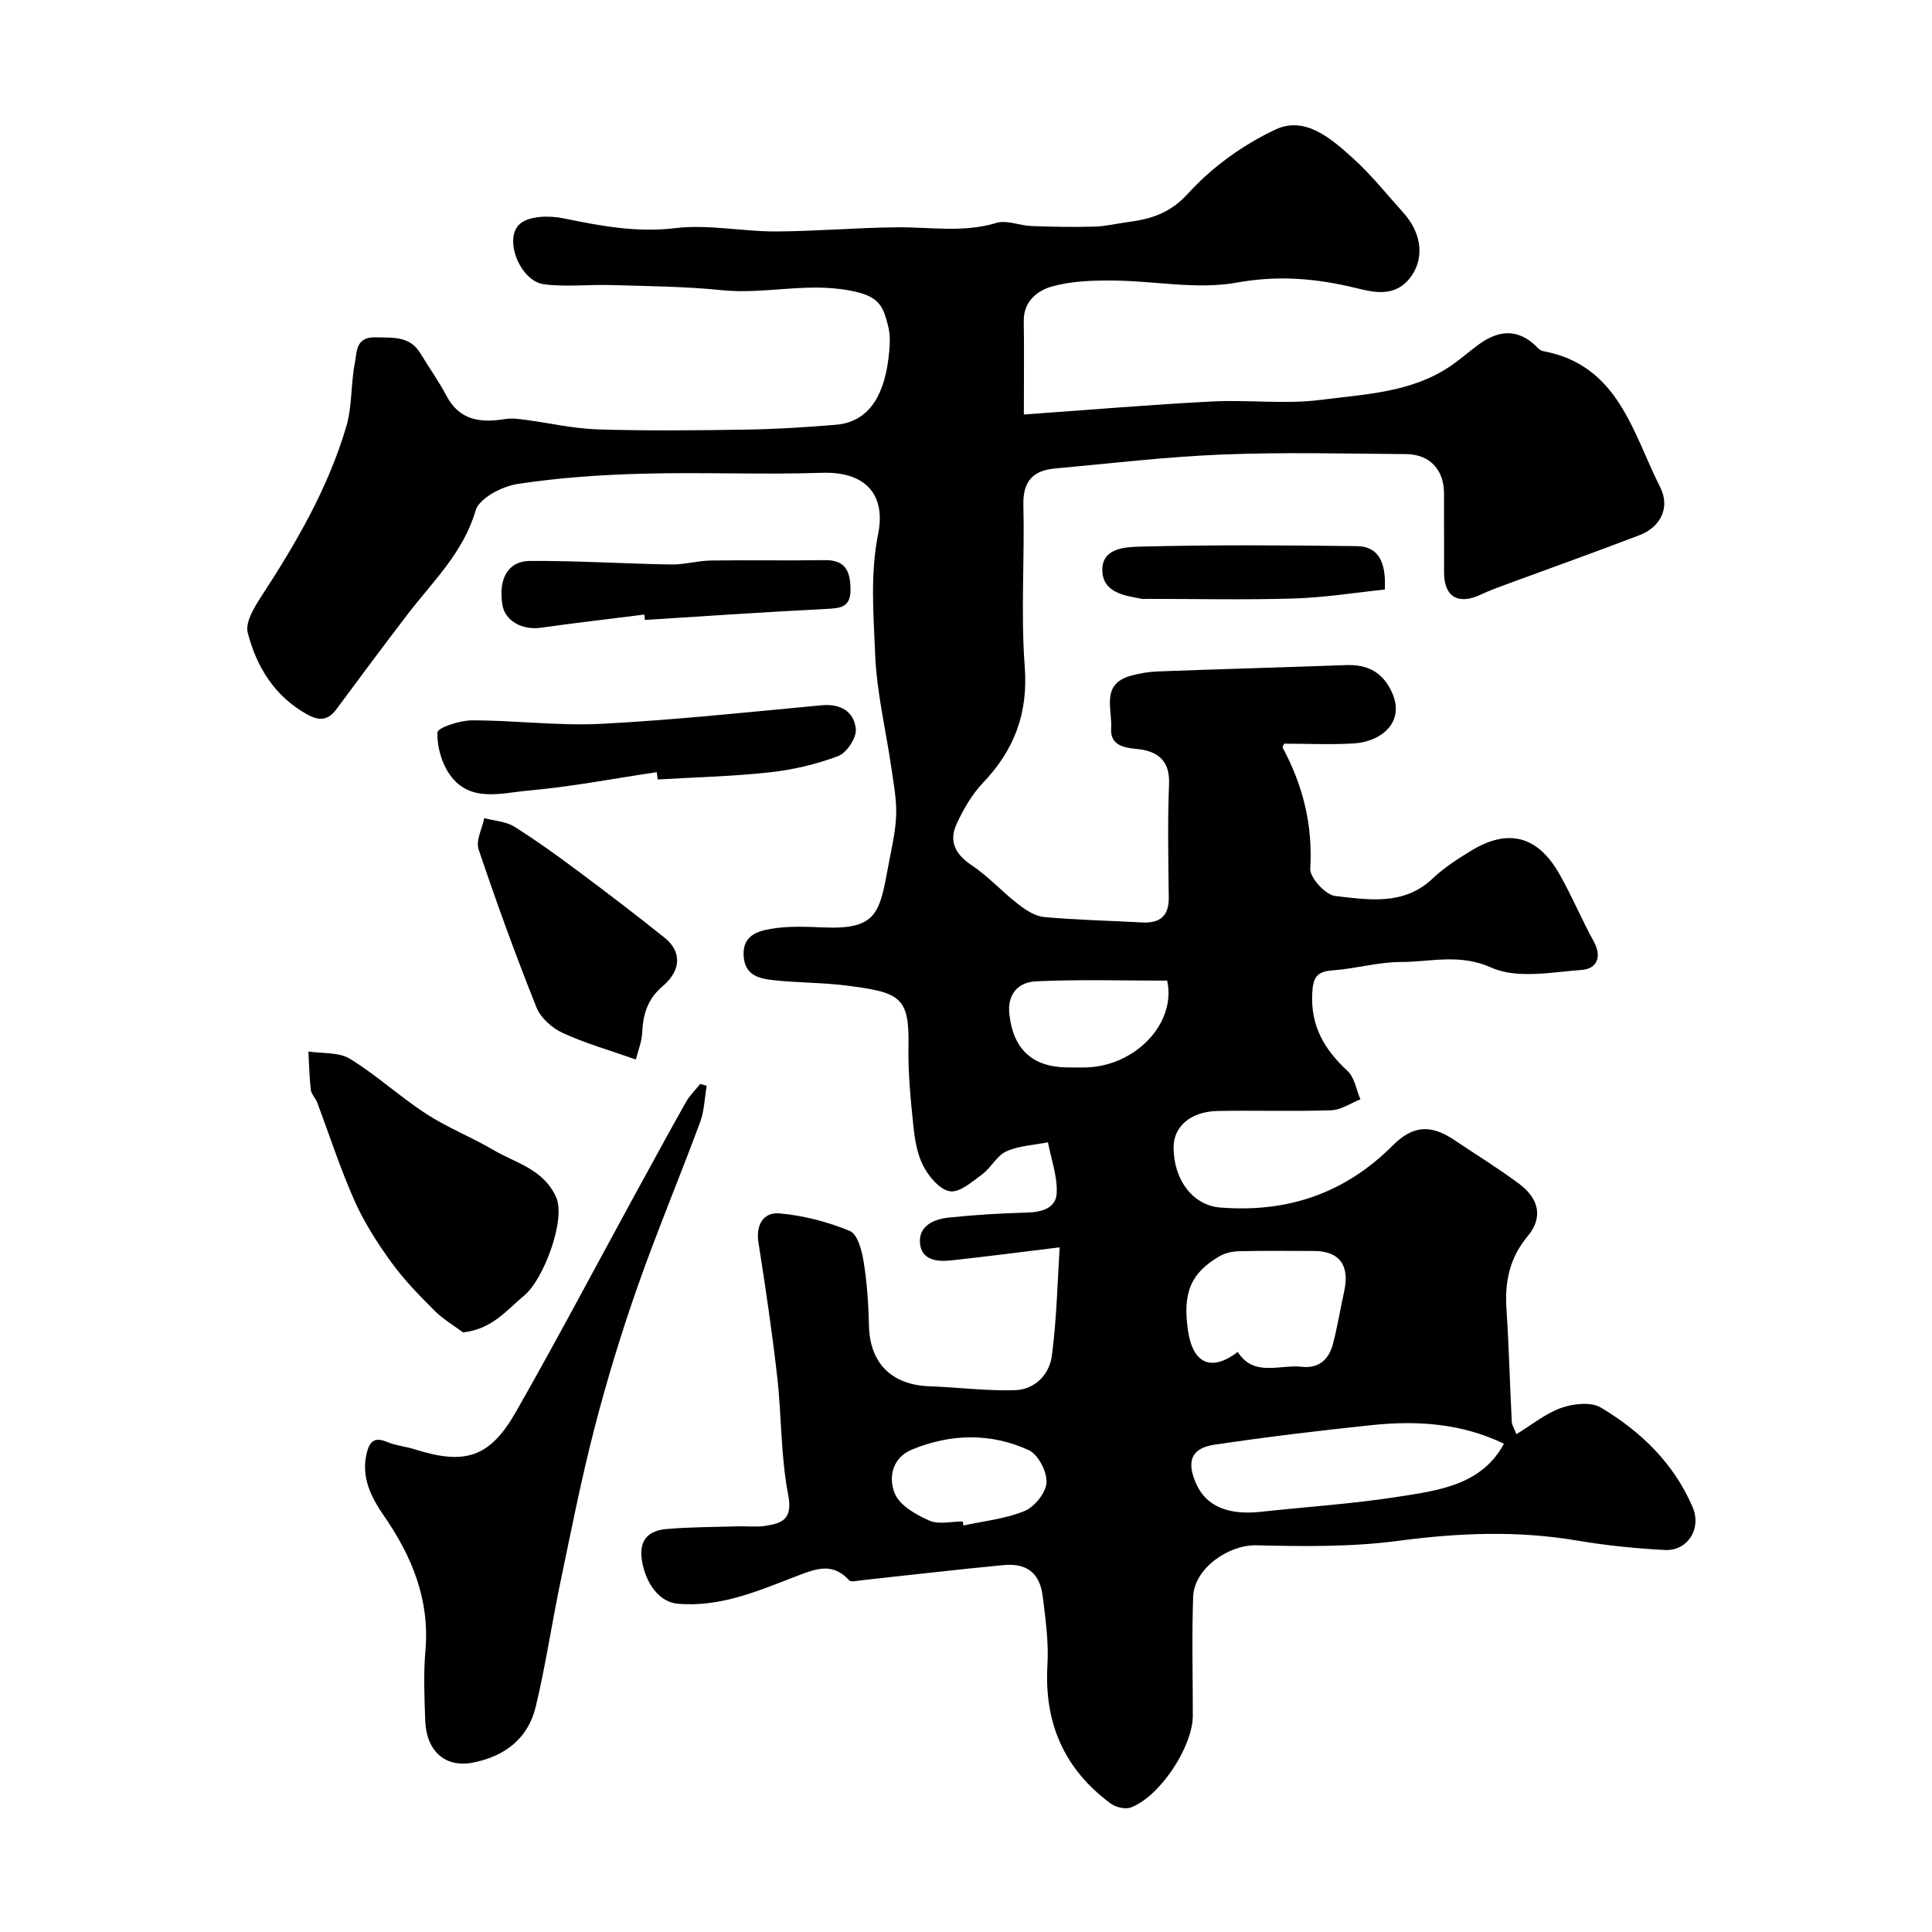 <svg enable-background="new 0 0 400 400" viewBox="0 0 400 400" xmlns="http://www.w3.org/2000/svg"><g fill="#000001"><path d="m219.39 258.25c-8.2 1-15.36 1.94-22.54 2.71-2.9.31-6.12-.09-6.38-3.63s2.86-4.91 5.86-5.23c5.4-.58 10.84-.9 16.28-1.05 3.13-.09 6.08-.9 6.18-4.17.11-3.44-1.16-6.92-1.82-10.38-2.9.58-6 .69-8.62 1.88-1.98.9-3.17 3.4-5.02 4.77-2.05 1.52-4.63 3.79-6.65 3.49-2.09-.31-4.35-3-5.5-5.2-1.31-2.5-1.79-5.58-2.09-8.46-.56-5.41-1.1-10.87-1-16.29.2-10.31-1.67-11.23-12.9-12.65-5.05-.64-10.2-.55-15.26-1.13-2.9-.33-5.76-1.05-5.97-5.07-.22-4.2 2.95-5.06 5.67-5.53 3.56-.62 7.3-.44 10.95-.29 11.18.44 11.54-3.14 13.41-13.16.63-3.36 1.44-6.73 1.55-10.11.11-3.19-.51-6.43-.97-9.62-1.14-7.91-3.07-15.77-3.38-23.71-.33-8.24-1.05-16.52.62-24.88 1.6-7.95-2.41-12.96-11.68-12.65-12.32.41-24.67-.15-36.99.18-8.7.23-17.45.82-26.04 2.14-3.19.49-7.89 2.96-8.63 5.49-2.58 8.81-8.93 14.73-14.14 21.56-4.96 6.49-9.84 13.04-14.7 19.6-1.7 2.29-3.52 2.44-5.97 1.09-6.79-3.75-10.55-9.86-12.37-16.97-.55-2.14 1.36-5.26 2.81-7.49 7.22-11.08 13.85-22.46 17.6-35.2 1.23-4.19.92-8.82 1.77-13.15.44-2.24.11-5.43 4.31-5.3 3.59.11 7.05-.33 9.26 3.32 1.77 2.93 3.79 5.73 5.38 8.76 2.73 5.19 7.11 5.66 12.18 4.84 1.32-.22 2.73-.03 4.08.15 5.02.65 10.01 1.83 15.03 1.99 10.18.32 20.38.21 30.57.05 6.27-.1 12.55-.48 18.8-1.01 6.19-.53 9.79-5.14 10.85-13.63.29-2.3.51-4.79-.09-6.96-.83-2.99-1.28-5.53-5.96-6.76-9.66-2.54-19 .46-28.45-.51-7.55-.78-15.19-.83-22.79-1.06-4.68-.15-9.43.43-14.04-.17-4.92-.64-8.46-9.51-4.92-12.53 1.94-1.65 6.06-1.71 8.92-1.13 7.69 1.57 15.15 3.02 23.22 2.04 6.79-.82 13.84.71 20.77.69 8.43-.03 16.87-.8 25.3-.86 6.82-.05 13.61 1.15 20.41-.91 2.15-.65 4.82.56 7.26.65 4.34.16 8.7.24 13.04.12 2.27-.06 4.52-.62 6.78-.92 4.86-.64 8.85-1.79 12.66-6 4.93-5.44 11.39-10.07 18.06-13.19 6.12-2.87 11.54 1.91 16.03 5.96 3.78 3.42 7 7.47 10.42 11.27 4.06 4.51 4.37 9.92 1.16 13.77-3.09 3.7-7.36 2.71-10.65 1.9-8.36-2.06-16.26-2.78-25.01-1.2-8.25 1.49-17.07-.37-25.64-.43-4.25-.03-8.67.11-12.71 1.26-2.95.85-5.8 3.07-5.74 7.12.09 6.04.02 12.07.02 19.36 14.03-1 26.5-2.06 38.99-2.7 7.48-.39 15.09.62 22.47-.33 9.08-1.17 18.6-1.49 26.66-6.86 2.04-1.36 3.88-3 5.85-4.46 3.76-2.79 7.6-3.67 11.54-.3.63.54 1.22 1.38 1.94 1.51 15.68 2.88 18.59 16.92 24.32 28.25 1.99 3.93.29 8.11-4.33 9.88-9.09 3.48-18.27 6.75-27.41 10.12-1.8.66-3.61 1.32-5.34 2.14-4.68 2.24-7.67.56-7.69-4.45-.02-5.5.01-11-.01-16.5-.02-4.86-2.95-8.06-7.82-8.1-12.66-.1-25.34-.42-37.99.08-11.63.46-23.23 1.84-34.84 2.91-4.44.41-6.56 2.65-6.44 7.51.28 11.16-.56 22.38.28 33.48.73 9.67-2.14 17.25-8.64 24.07-2.3 2.42-4.08 5.5-5.48 8.56-1.62 3.54-.26 6.25 3.12 8.5 3.46 2.3 6.3 5.49 9.6 8.04 1.58 1.22 3.52 2.52 5.4 2.69 6.73.62 13.51.75 20.27 1.12 3.69.2 5.59-1.27 5.55-5.17-.09-7.83-.26-15.67.06-23.49.21-5.02-2.56-6.85-6.65-7.25-3.01-.29-5.56-.88-5.34-4.33.25-3.9-2.14-9.05 3.96-10.8 1.86-.53 3.82-.86 5.75-.93 12.97-.48 25.95-.84 38.92-1.31 3.84-.14 6.9 1.04 8.89 4.45 4.17 7.14-1.63 11.42-7.19 11.76-4.83.3-9.7.06-14.55.06-.12.38-.33.7-.25.86 4.2 7.82 6.24 16 5.69 25.02-.11 1.87 3.18 5.44 5.19 5.66 6.9.77 14.18 2.04 20.15-3.62 2.35-2.23 5.16-4.04 7.94-5.74 7.71-4.7 13.81-3.13 18.34 4.86 2.57 4.52 4.57 9.36 7.08 13.91 1.78 3.23.59 5.65-2.42 5.88-6.29.48-13.48 1.91-18.76-.46-6.64-2.98-12.56-1.17-18.74-1.17-4.7 0-9.38 1.39-14.09 1.73-3.35.24-4.12 1.44-4.28 4.82-.32 6.81 2.57 11.61 7.31 16.01 1.46 1.35 1.81 3.89 2.67 5.88-2.02.79-4.02 2.19-6.06 2.26-7.84.27-15.7-.01-23.55.15-5.55.12-9.08 3.23-9.07 7.52.01 6.86 4.07 12.01 9.62 12.46 13.88 1.12 25.82-2.88 35.76-12.85 4.2-4.22 7.94-4.34 12.71-1.14 4.47 3 9.07 5.83 13.39 9.04 4.2 3.11 5.06 7.01 1.84 10.87-3.8 4.56-4.77 9.48-4.4 15.13.51 7.74.7 15.5 1.09 23.25.04.74.52 1.46.96 2.63 3.25-1.97 6.07-4.31 9.31-5.45 2.49-.87 6.14-1.28 8.18-.06 8.26 4.93 15.1 11.52 18.99 20.59 1.92 4.48-1.01 9.14-5.75 8.9-6.04-.32-12.1-.93-18.06-1.94-12.42-2.12-24.68-1.61-37.15.05-9.67 1.28-19.58 1.15-29.37.92-5.67-.14-12.86 4.72-13.07 10.65-.29 8.18-.07 16.39-.07 24.58 0 6.43-6.73 16.71-12.8 19.04-1.15.44-3.13-.02-4.19-.8-9.63-7.1-13.81-16.66-13.11-28.66.28-4.72-.39-9.54-.98-14.27-.61-4.82-3.27-6.9-8.16-6.44-9.8.93-19.58 2.09-29.37 3.14-.86.09-2.14.43-2.53.01-3.45-3.74-6.74-2.47-10.9-.87-7.87 3.03-15.79 6.5-24.64 5.71-3.6-.32-6.51-3.89-7.36-8.85-.72-4.23 1.25-6.28 5.03-6.61 4.94-.43 9.92-.41 14.89-.56 1.83-.05 3.7.18 5.49-.08 3.64-.53 5.84-1.38 4.85-6.48-1.55-8.01-1.35-16.35-2.28-24.51-1.05-9.23-2.41-18.43-3.86-27.61-.6-3.78 1.02-6.41 4.38-6.11 4.94.44 9.94 1.75 14.52 3.63 1.59.65 2.5 4.05 2.86 6.33.71 4.37 1.01 8.84 1.11 13.28.17 7.71 4.62 12.26 12.47 12.55 5.92.22 11.85.99 17.75.81 4.18-.13 7.17-3.26 7.66-7.22 1-7.66 1.16-15.42 1.6-22.35zm91.98 40.66c-8.73-4.23-17.98-4.84-27.33-3.86-10.89 1.14-21.77 2.45-32.61 4.06-4.83.72-5.84 3.48-3.76 8.12 2.08 4.62 6.59 6.52 13.43 5.77 9.45-1.04 18.97-1.64 28.36-3.11 8.44-1.32 17.32-2.43 21.91-10.98zm-55.11-19.01c3.36 5.26 8.65 2.56 13.25 3.08 3.52.4 5.63-1.51 6.46-4.71.94-3.6 1.53-7.29 2.33-10.92 1.19-5.4-1-8.34-6.28-8.35-5.15-.01-10.29-.07-15.44.05-1.39.03-2.93.36-4.11 1.05-6.02 3.52-7.67 7.67-6.48 15.55 1.03 6.71 4.84 8.41 10.27 4.25zm-14.61-76.87c-9.21 0-18.2-.27-27.16.14-3.49.16-5.96 2.46-5.52 6.73.76 7.24 4.68 11 11.93 11.1 1.33.02 2.66.03 3.99 0 10.23-.3 18.69-9.16 16.76-17.97zm-42.34 111.97c.06.28.12.56.18.84 4.24-.94 8.7-1.37 12.65-3.01 2.07-.86 4.42-3.8 4.53-5.91.12-2.23-1.73-5.78-3.67-6.68-7.89-3.62-16.2-3.43-24.22-.11-4.12 1.7-4.9 5.92-3.48 9.18 1.07 2.45 4.4 4.32 7.12 5.52 1.95.85 4.57.17 6.89.17z"/><path d="m146.31 224.81c-.43 2.52-.49 5.19-1.37 7.55-4.23 11.42-8.95 22.66-12.98 34.14-3.37 9.61-6.35 19.39-8.9 29.26-2.72 10.52-4.82 21.2-7.04 31.84-1.79 8.58-3.06 17.27-5.11 25.78-1.59 6.61-6.45 10.29-13.07 11.56-5.62 1.08-9.58-2.36-9.8-8.71-.17-4.83-.38-9.69.04-14.49.92-10.57-2.79-19.52-8.64-27.98-2.63-3.81-4.75-7.98-3.49-13 .63-2.51 1.73-3.26 4.24-2.2 1.78.75 3.8.91 5.66 1.5 10.41 3.31 15.55 1.74 20.95-7.72 8.3-14.55 16.12-29.37 24.15-44.07 3.66-6.7 7.31-13.41 11.05-20.07.78-1.38 1.97-2.53 2.98-3.79.44.13.88.26 1.33.4z"/><path d="m95.87 275.86c-1.98-1.48-4.16-2.75-5.89-4.48-3.14-3.15-6.3-6.36-8.9-9.95-2.91-4.01-5.65-8.27-7.66-12.78-2.96-6.64-5.19-13.6-7.76-20.41-.34-.91-1.21-1.7-1.31-2.61-.31-2.63-.35-5.29-.5-7.93 2.9.45 6.3.1 8.61 1.52 5.51 3.38 10.34 7.86 15.78 11.39 4.41 2.87 9.4 4.83 13.95 7.5 4.66 2.73 10.34 3.94 12.95 9.76 2.08 4.64-2.64 17.06-6.53 20.28-3.64 3.01-6.65 7.04-12.74 7.71z"/><path d="m131.65 219.36c-5.57-1.96-10.53-3.37-15.15-5.5-2.19-1.01-4.56-3.1-5.42-5.26-4.31-10.8-8.29-21.73-11.99-32.75-.61-1.82.73-4.29 1.17-6.47 2.1.57 4.49.68 6.25 1.79 4.69 2.94 9.18 6.21 13.62 9.52 5.89 4.39 11.73 8.87 17.47 13.46 3.53 2.82 3.52 6.71-.43 10.06-3.17 2.69-4.04 5.87-4.22 9.7-.1 1.85-.87 3.68-1.3 5.45z"/><path d="m135.97 159.87c-8.89 1.32-17.74 3.03-26.68 3.82-5.51.49-11.98 2.53-16.11-3.23-1.74-2.42-2.73-5.9-2.6-8.83.04-.98 4.64-2.49 7.15-2.49 8.92-.01 17.88 1.18 26.76.72 15.23-.79 30.43-2.43 45.63-3.84 3.96-.37 6.75 1.34 7.07 4.95.16 1.8-1.89 4.89-3.64 5.56-4.51 1.71-9.35 2.84-14.15 3.37-7.71.85-15.48 1.02-23.23 1.48-.07-.51-.13-1.01-.2-1.51z"/><path d="m133.4 127.24c-7.15.9-14.31 1.72-21.45 2.73-3.85.54-7.4-1.44-7.94-4.75-.86-5.29 1.12-9.05 5.65-9.08 9.75-.07 19.5.57 29.26.73 2.75.05 5.52-.78 8.28-.82 7.82-.12 15.65.05 23.47-.08 4.2-.07 5.33 2.03 5.42 5.87.09 3.92-2 4.08-5.03 4.23-12.52.63-25.03 1.5-37.54 2.28-.04-.38-.08-.74-.12-1.11z"/><path d="m286.71 122.06c-6.19.64-12.48 1.66-18.8 1.85-10.15.31-20.32.08-30.47.08-.33 0-.67.05-1-.01-3.77-.66-8.21-1.34-8.22-6.02-.01-4.55 4.92-4.71 7.85-4.79 14.94-.38 29.9-.29 44.85-.1 4.32.07 6.1 3.04 5.79 8.99z"/></g></svg>